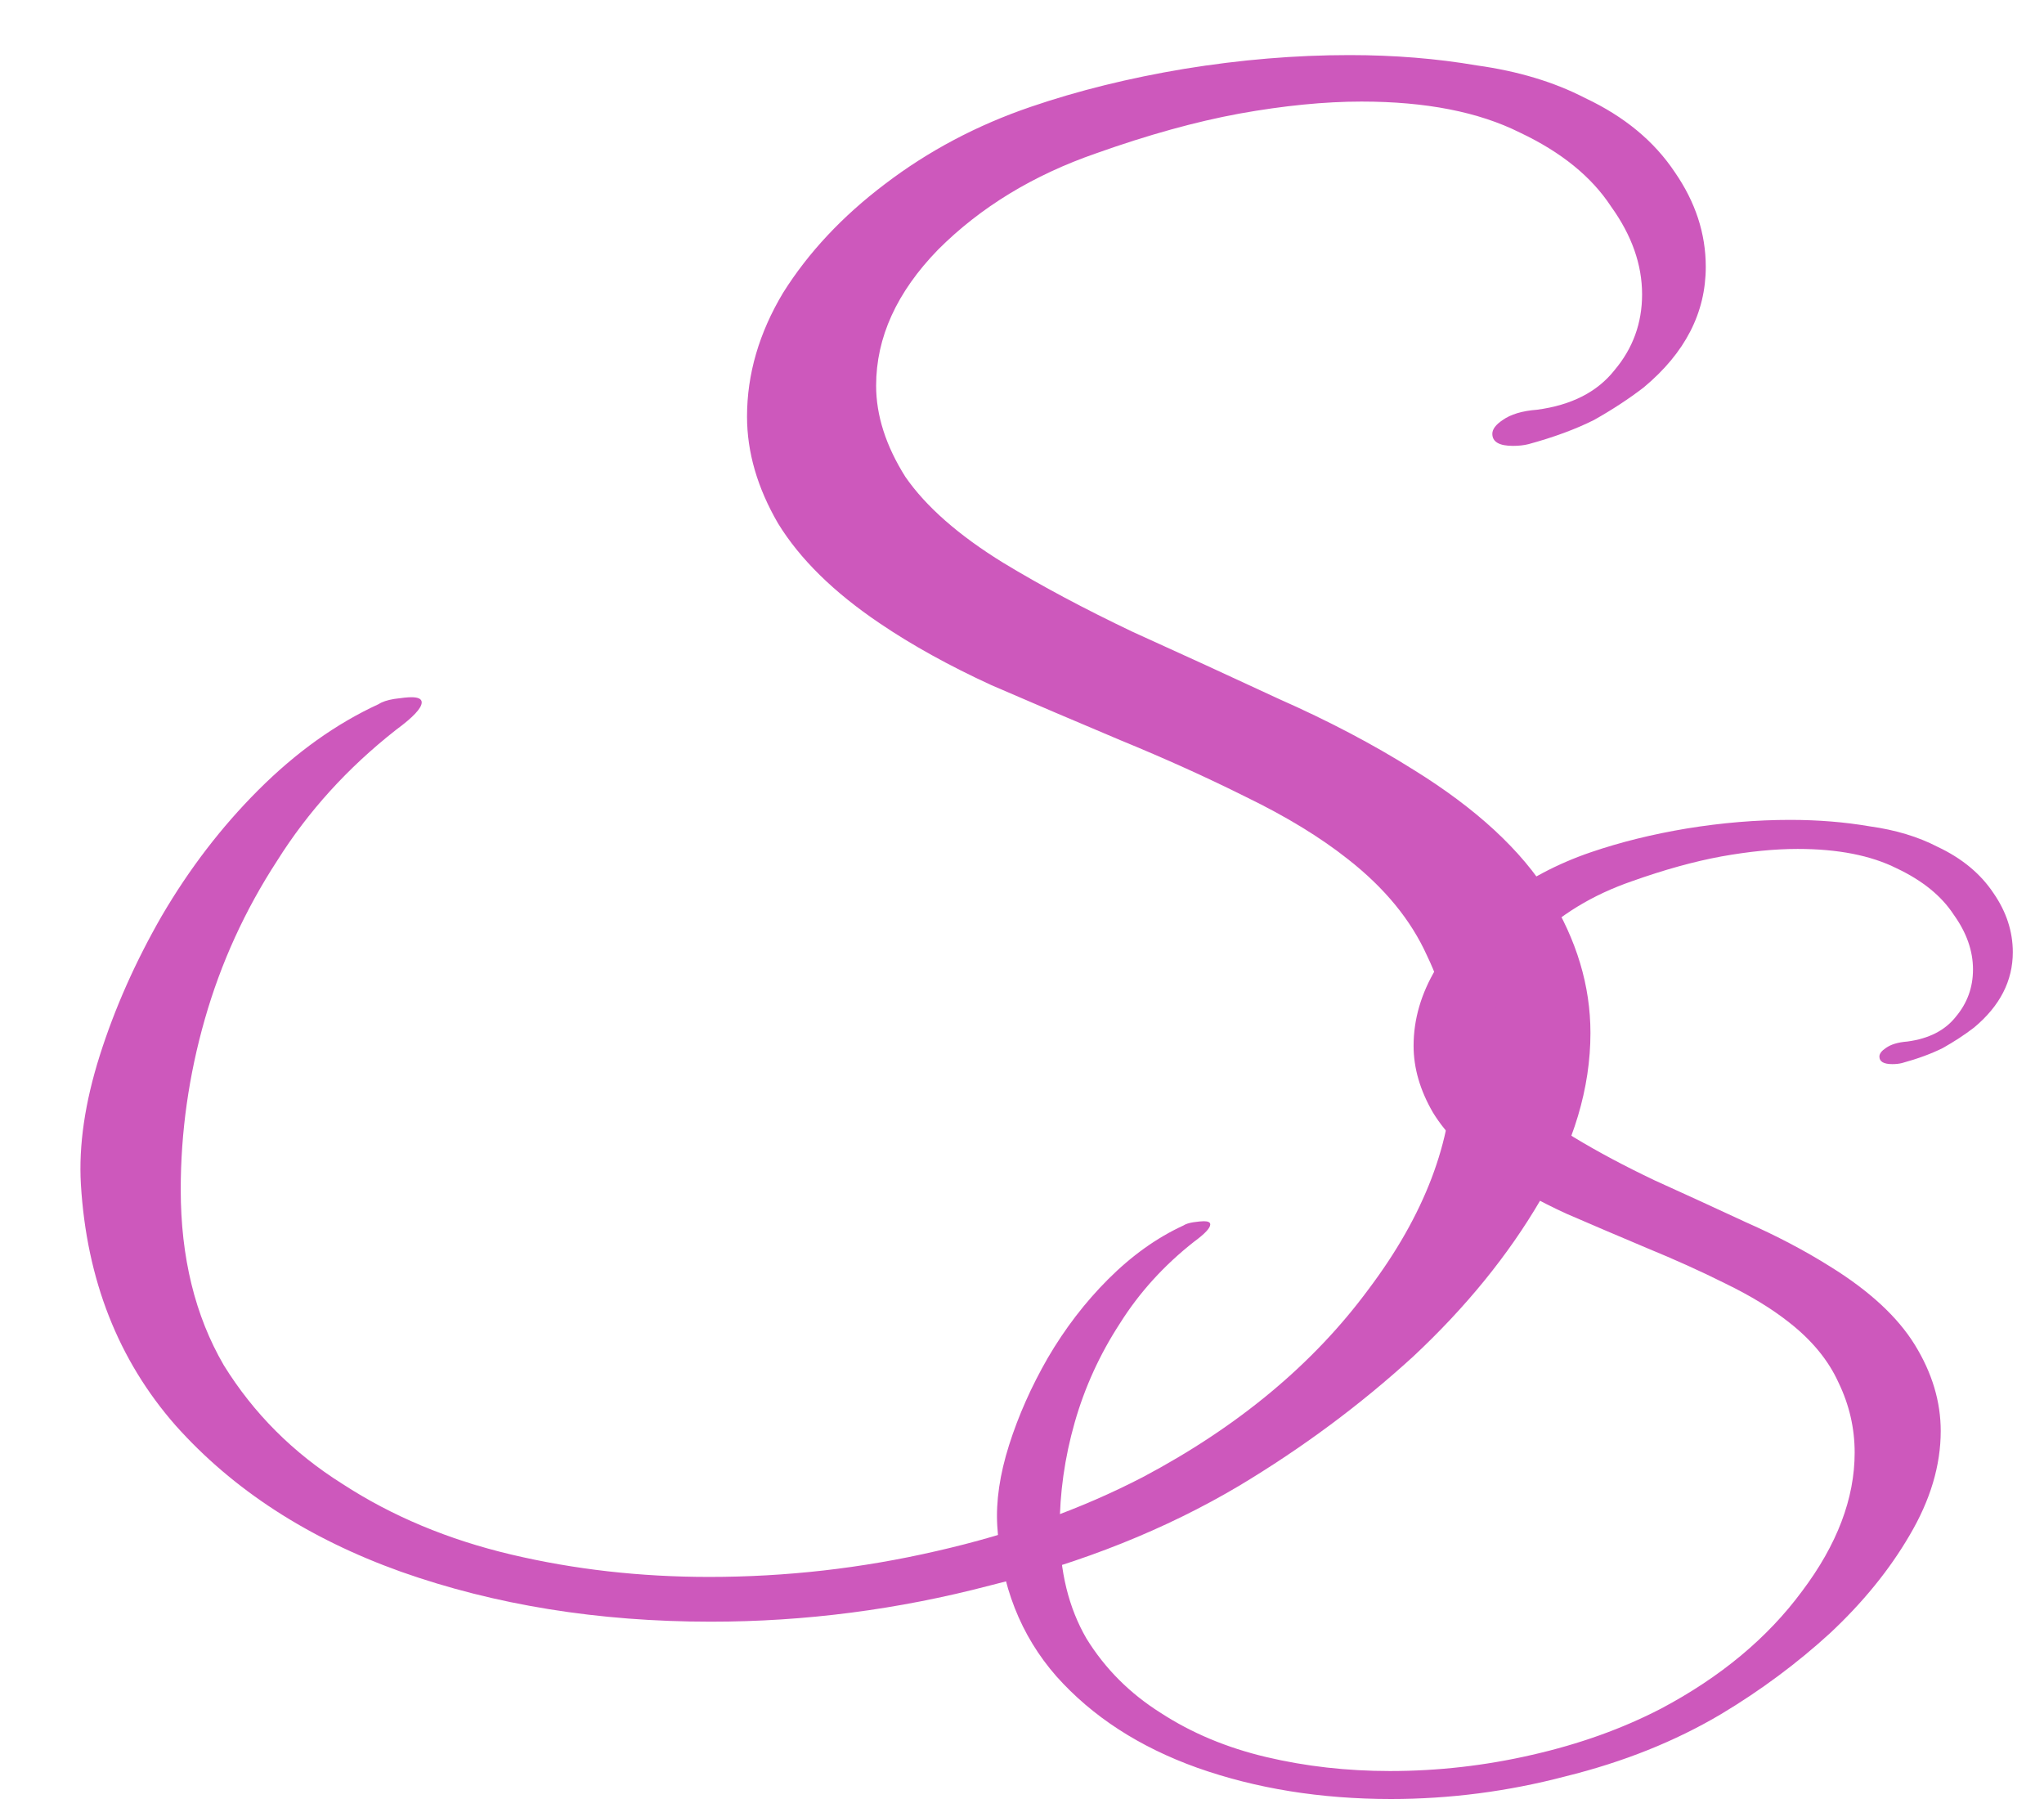 <?xml version="1.0" encoding="UTF-8"?> <svg xmlns="http://www.w3.org/2000/svg" width="190" height="168" viewBox="0 0 190 168" fill="none"><path d="M66.08 150.72C55.627 150.72 46.027 149.173 37.28 146.08C28.64 142.987 21.653 138.453 16.32 132.48C10.987 126.4 8.053 118.933 7.52 110.08C7.307 106.453 7.893 102.453 9.28 98.08C10.667 93.707 12.587 89.387 15.04 85.12C17.6 80.747 20.587 76.853 24 73.44C27.52 69.92 31.253 67.253 35.2 65.44C35.52 65.227 36 65.067 36.64 64.96C37.387 64.853 37.92 64.8 38.24 64.8C38.88 64.8 39.2 64.96 39.2 65.28C39.2 65.813 38.4 66.667 36.8 67.84C32.32 71.36 28.64 75.413 25.76 80C22.773 84.587 20.533 89.493 19.04 94.72C17.547 99.947 16.8 105.227 16.8 110.56C16.8 116.853 18.133 122.293 20.8 126.88C23.573 131.36 27.253 135.04 31.84 137.92C36.427 140.907 41.653 143.093 47.52 144.48C53.387 145.867 59.52 146.56 65.92 146.56C73.067 146.56 80.107 145.76 87.04 144.16C94.08 142.56 100.48 140.267 106.24 137.28C115.093 132.587 122.08 126.773 127.2 119.84C132.427 112.907 135.04 106.027 135.04 99.2C135.04 95.573 134.24 92.107 132.64 88.8C131.147 85.493 128.693 82.507 125.28 79.84C122.72 77.813 119.573 75.893 115.84 74.08C112.213 72.267 108.32 70.507 104.16 68.8C100.107 67.093 96.107 65.387 92.16 63.68C88.213 61.867 84.747 59.947 81.76 57.92C77.493 55.04 74.347 51.947 72.32 48.64C70.4 45.333 69.44 42.027 69.44 38.72C69.44 34.773 70.56 30.933 72.8 27.2C75.147 23.467 78.293 20.107 82.24 17.12C86.293 14.027 90.827 11.627 95.84 9.92C100.213 8.427 104.96 7.253 110.08 6.4C115.307 5.547 120.427 5.12 125.44 5.12C129.6 5.12 133.547 5.44 137.28 6.08C141.12 6.613 144.48 7.627 147.36 9.12C150.987 10.827 153.76 13.12 155.68 16C157.6 18.773 158.56 21.707 158.56 24.8C158.56 29.067 156.64 32.8 152.8 36C151.413 37.067 149.867 38.08 148.16 39.04C146.453 39.893 144.427 40.64 142.08 41.28C141.653 41.387 141.173 41.44 140.64 41.44C139.36 41.44 138.72 41.067 138.72 40.32C138.72 39.893 139.04 39.467 139.68 39.04C140.427 38.507 141.493 38.187 142.88 38.08C146.08 37.653 148.48 36.427 150.08 34.4C151.787 32.373 152.64 30.027 152.64 27.36C152.64 24.587 151.68 21.867 149.76 19.2C147.947 16.427 145.12 14.133 141.28 12.32C137.44 10.4 132.533 9.44 126.56 9.44C123.147 9.44 119.36 9.813 115.2 10.56C111.147 11.307 106.72 12.533 101.92 14.24C96.053 16.267 91.147 19.253 87.2 23.2C83.36 27.147 81.44 31.36 81.44 35.84C81.44 38.613 82.347 41.44 84.16 44.32C86.08 47.093 89.12 49.76 93.28 52.32C96.8 54.453 100.8 56.587 105.28 58.72C109.76 60.747 114.293 62.827 118.88 64.96C123.467 66.987 127.627 69.173 131.36 71.52C137.227 75.147 141.44 79.04 144 83.2C146.56 87.36 147.84 91.627 147.84 96C147.84 101.12 146.293 106.293 143.2 111.52C140.213 116.64 136.267 121.493 131.36 126.08C126.453 130.56 121.067 134.56 115.2 138.08C108.373 142.133 100.64 145.227 92 147.36C83.467 149.6 74.827 150.72 66.08 150.72Z" fill="#CD58BC"></path><path d="M129.3 167.2C122.767 167.2 116.767 166.233 111.3 164.3C105.9 162.367 101.533 159.533 98.2 155.8C94.867 152 93.033 147.333 92.7 141.8C92.567 139.533 92.933 137.033 93.8 134.3C94.667 131.567 95.867 128.867 97.4 126.2C99 123.467 100.867 121.033 103 118.9C105.2 116.7 107.533 115.033 110 113.9C110.2 113.767 110.5 113.667 110.9 113.6C111.367 113.533 111.7 113.5 111.9 113.5C112.3 113.5 112.5 113.6 112.5 113.8C112.5 114.133 112 114.667 111 115.4C108.2 117.6 105.9 120.133 104.1 123C102.233 125.867 100.833 128.933 99.9 132.2C98.967 135.467 98.5 138.767 98.5 142.1C98.5 146.033 99.333 149.433 101 152.3C102.733 155.1 105.033 157.4 107.9 159.2C110.767 161.067 114.033 162.433 117.7 163.3C121.367 164.167 125.2 164.6 129.2 164.6C133.667 164.6 138.067 164.1 142.4 163.1C146.8 162.1 150.8 160.667 154.4 158.8C159.933 155.867 164.3 152.233 167.5 147.9C170.767 143.567 172.4 139.267 172.4 135C172.4 132.733 171.9 130.567 170.9 128.5C169.967 126.433 168.433 124.567 166.3 122.9C164.7 121.633 162.733 120.433 160.4 119.3C158.133 118.167 155.7 117.067 153.1 116C150.567 114.933 148.067 113.867 145.6 112.8C143.133 111.667 140.967 110.467 139.1 109.2C136.433 107.4 134.467 105.467 133.2 103.4C132 101.333 131.4 99.267 131.4 97.2C131.4 94.733 132.1 92.333 133.5 90C134.967 87.667 136.933 85.567 139.4 83.7C141.933 81.767 144.767 80.267 147.9 79.2C150.633 78.267 153.6 77.533 156.8 77C160.067 76.467 163.267 76.2 166.4 76.2C169 76.2 171.467 76.4 173.8 76.8C176.2 77.133 178.3 77.767 180.1 78.7C182.367 79.767 184.1 81.2 185.3 83C186.5 84.733 187.1 86.567 187.1 88.5C187.1 91.167 185.9 93.5 183.5 95.5C182.633 96.167 181.667 96.8 180.6 97.4C179.533 97.933 178.267 98.4 176.8 98.8C176.533 98.867 176.233 98.9 175.9 98.9C175.1 98.9 174.7 98.667 174.7 98.2C174.7 97.933 174.9 97.667 175.3 97.4C175.767 97.067 176.433 96.867 177.3 96.8C179.3 96.533 180.8 95.767 181.8 94.5C182.867 93.233 183.4 91.767 183.4 90.1C183.4 88.367 182.8 86.667 181.6 85C180.467 83.267 178.7 81.833 176.3 80.7C173.9 79.5 170.833 78.9 167.1 78.9C164.967 78.9 162.6 79.133 160 79.6C157.467 80.067 154.7 80.833 151.7 81.9C148.033 83.167 144.967 85.033 142.5 87.5C140.1 89.967 138.9 92.6 138.9 95.4C138.9 97.133 139.467 98.9 140.6 100.7C141.8 102.433 143.7 104.1 146.3 105.7C148.5 107.033 151 108.367 153.8 109.7C156.6 110.967 159.433 112.267 162.3 113.6C165.167 114.867 167.767 116.233 170.1 117.7C173.767 119.967 176.4 122.4 178 125C179.6 127.6 180.4 130.267 180.4 133C180.4 136.2 179.433 139.433 177.5 142.7C175.633 145.9 173.167 148.933 170.1 151.8C167.033 154.6 163.667 157.1 160 159.3C155.733 161.833 150.9 163.767 145.5 165.1C140.167 166.5 134.767 167.2 129.3 167.2Z" fill="#CD58BC"></path></svg> 
